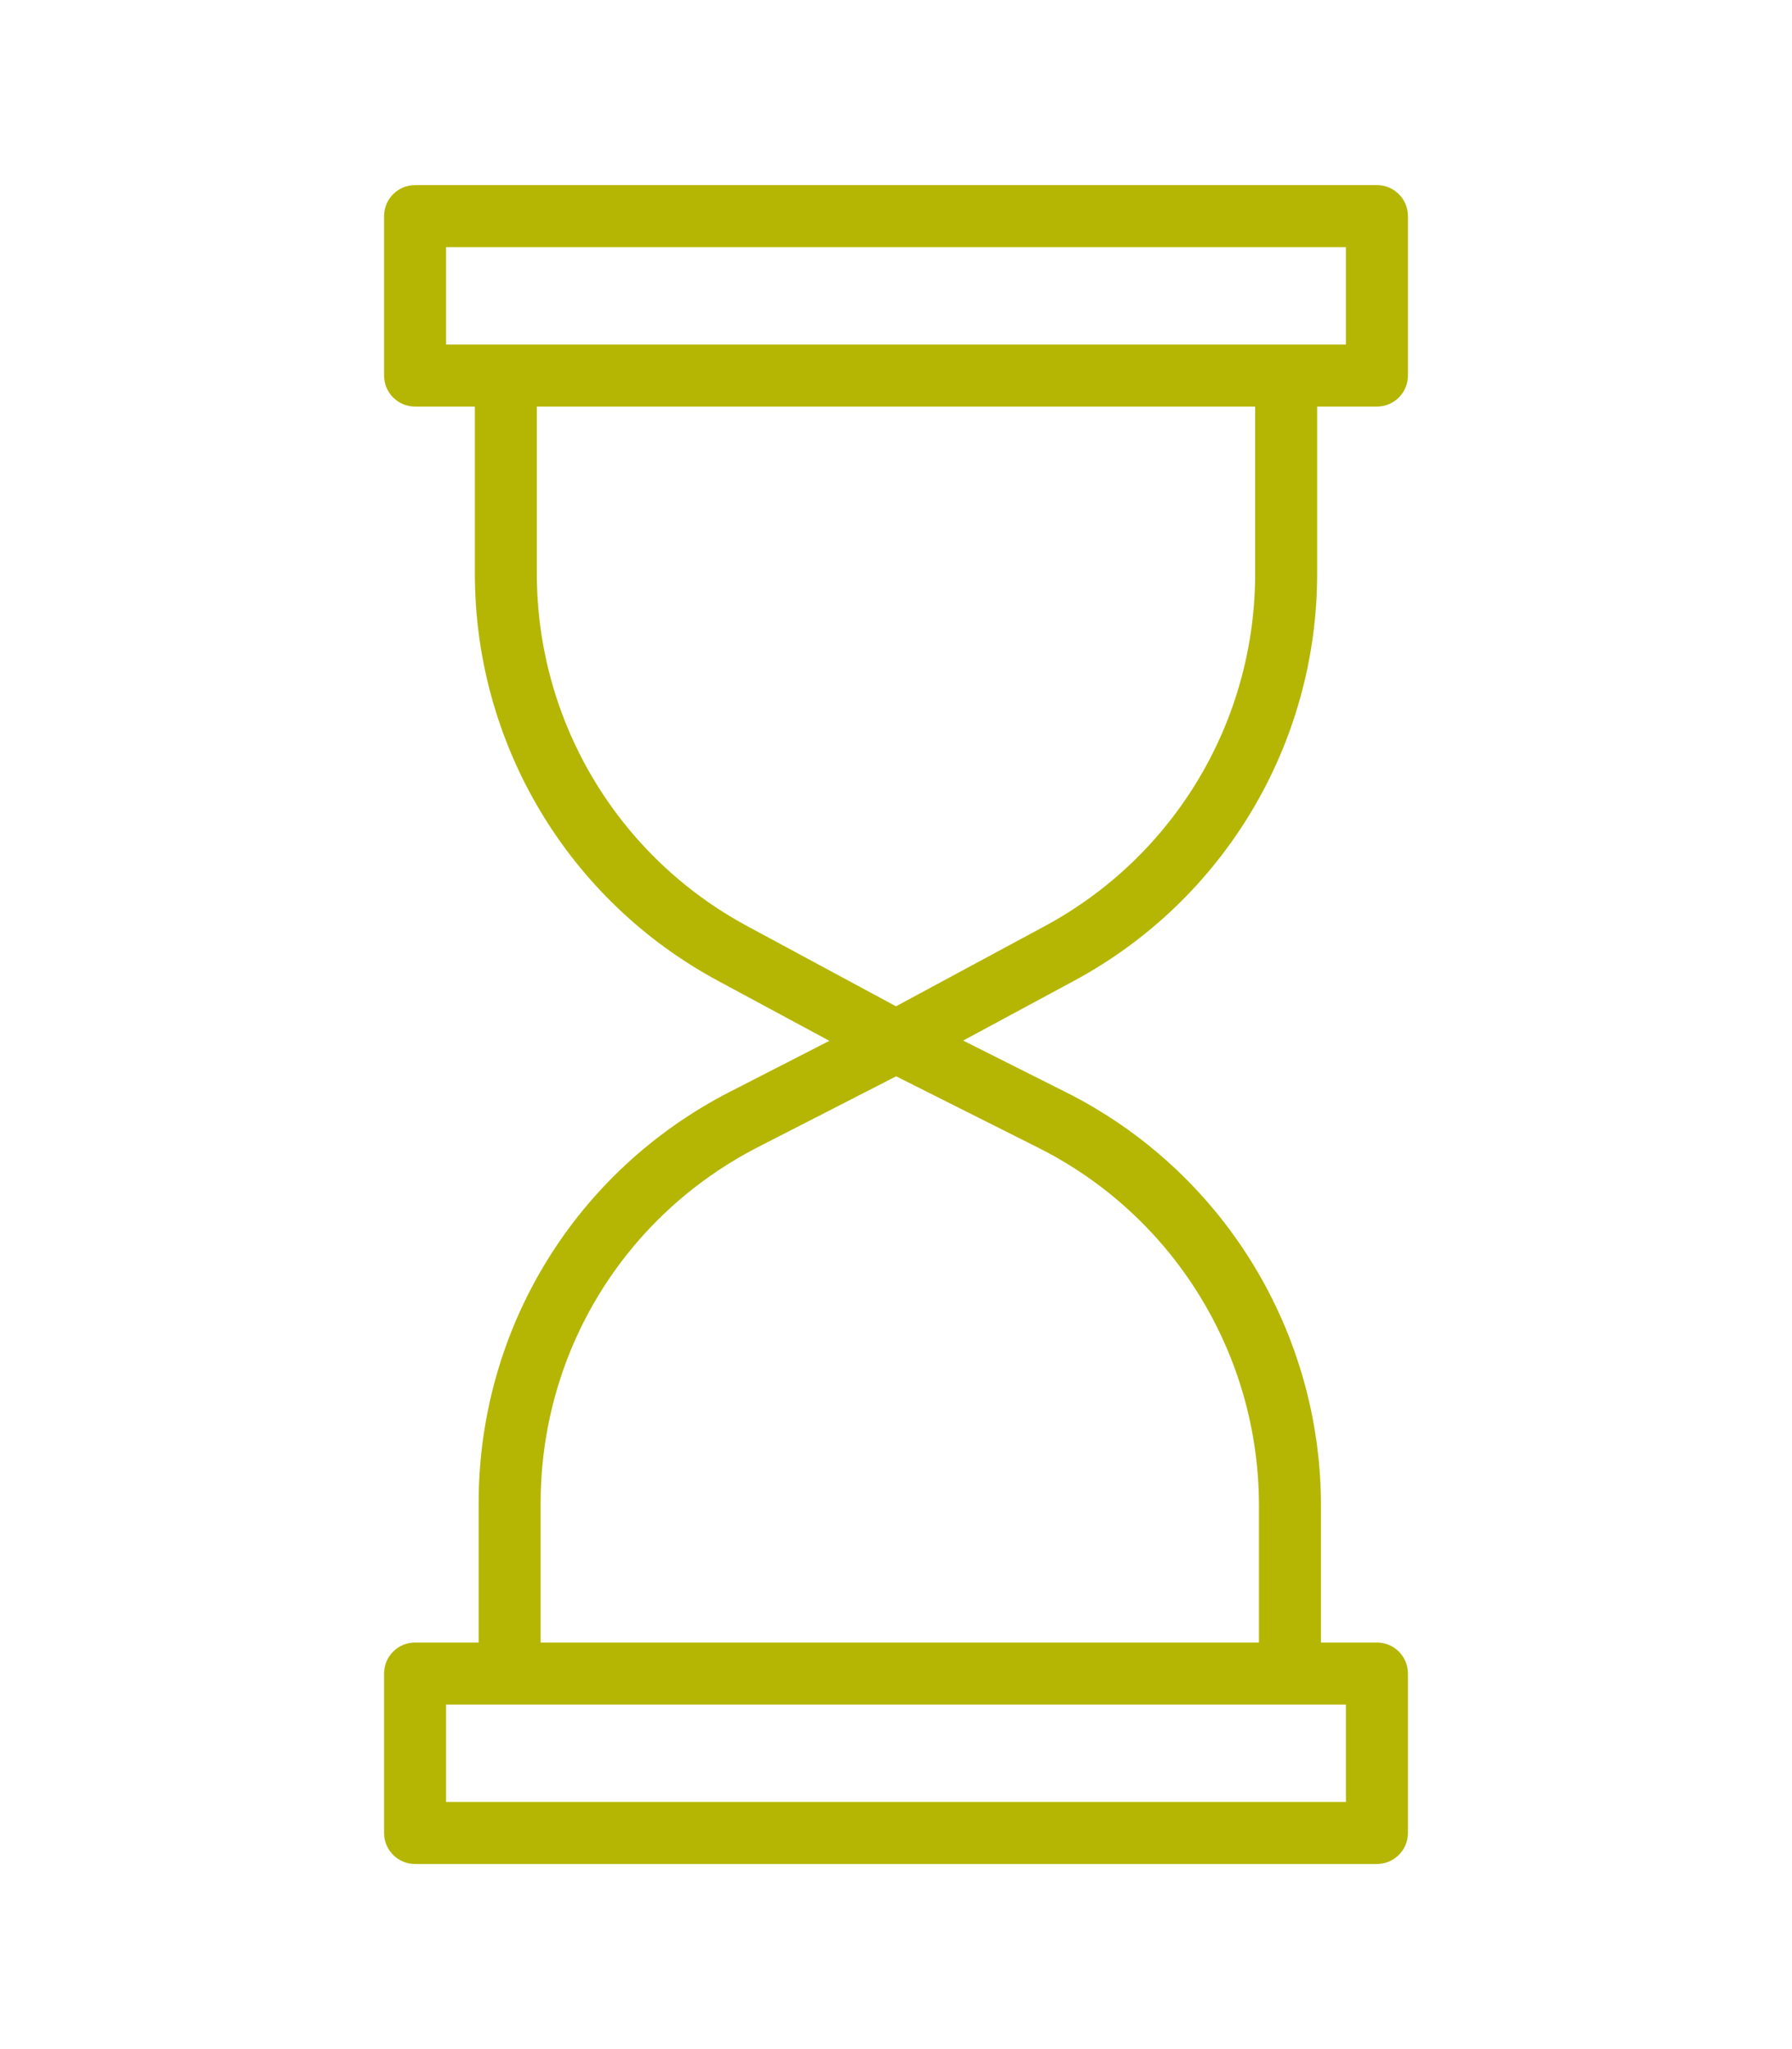 <svg width="63" height="72" viewBox="0 0 63 72" fill="none" xmlns="http://www.w3.org/2000/svg">
<g filter="url(#filter0_d_210_11631)">
<path d="M46.306 20.156V14.286H48.408C49.01 14.286 49.498 13.798 49.498 13.196V7.594C49.498 6.992 49.01 6.504 48.408 6.504H14.592C13.99 6.504 13.502 6.992 13.502 7.594V13.196C13.502 13.798 13.99 14.286 14.592 14.286H16.694V20.156C16.694 26.14 19.966 31.621 25.235 34.46L29.157 36.572L25.668 38.359C20.215 41.152 16.827 46.693 16.827 52.82V57.714H14.592C13.99 57.714 13.502 58.202 13.502 58.804V64.406C13.502 65.008 13.99 65.496 14.592 65.496H48.408C49.01 65.496 49.498 65.008 49.498 64.406V58.804C49.498 58.202 49.01 57.714 48.408 57.714H46.44V52.902C46.44 49.888 45.603 46.939 44.021 44.373C42.439 41.807 40.178 39.736 37.485 38.383L33.861 36.563L37.765 34.46C43.033 31.621 46.306 26.14 46.306 20.156ZM15.682 8.684H47.318V12.106H15.682V8.684ZM47.318 63.316H15.682V59.894H47.318V63.316ZM42.166 45.517C43.536 47.739 44.26 50.292 44.26 52.902V57.714H19.007V52.82C19.007 47.515 21.94 42.717 26.662 40.299L31.505 37.819L36.507 40.331C38.839 41.502 40.796 43.296 42.166 45.517ZM31.5 35.359L26.269 32.541C21.707 30.083 18.873 25.337 18.873 20.156V14.286H44.126V20.156C44.126 25.337 41.293 30.083 36.731 32.541L31.5 35.359H31.5Z" fill="#B5B604"/>
</g>
<defs>
<filter id="filter0_d_210_11631" x="7.502" y="0.504" width="47.996" height="70.992" filterUnits="userSpaceOnUse" color-interpolation-filters="sRGB">
<feFlood flood-opacity="0" result="BackgroundImageFix"/>
<feColorMatrix in="SourceAlpha" type="matrix" values="0 0 0 0 0 0 0 0 0 0 0 0 0 0 0 0 0 0 127 0" result="hardAlpha"/>
<feOffset/>
<feGaussianBlur stdDeviation="3"/>
<feComposite in2="hardAlpha" operator="out"/>
<feColorMatrix type="matrix" values="0 0 0 0 0.71 0 0 0 0 0.714 0 0 0 0 0.016 0 0 0 0.4 0"/>
<feBlend mode="normal" in2="BackgroundImageFix" result="effect1_dropShadow_210_11631"/>
<feBlend mode="normal" in="SourceGraphic" in2="effect1_dropShadow_210_11631" result="shape"/>
</filter>
</defs>
</svg>
